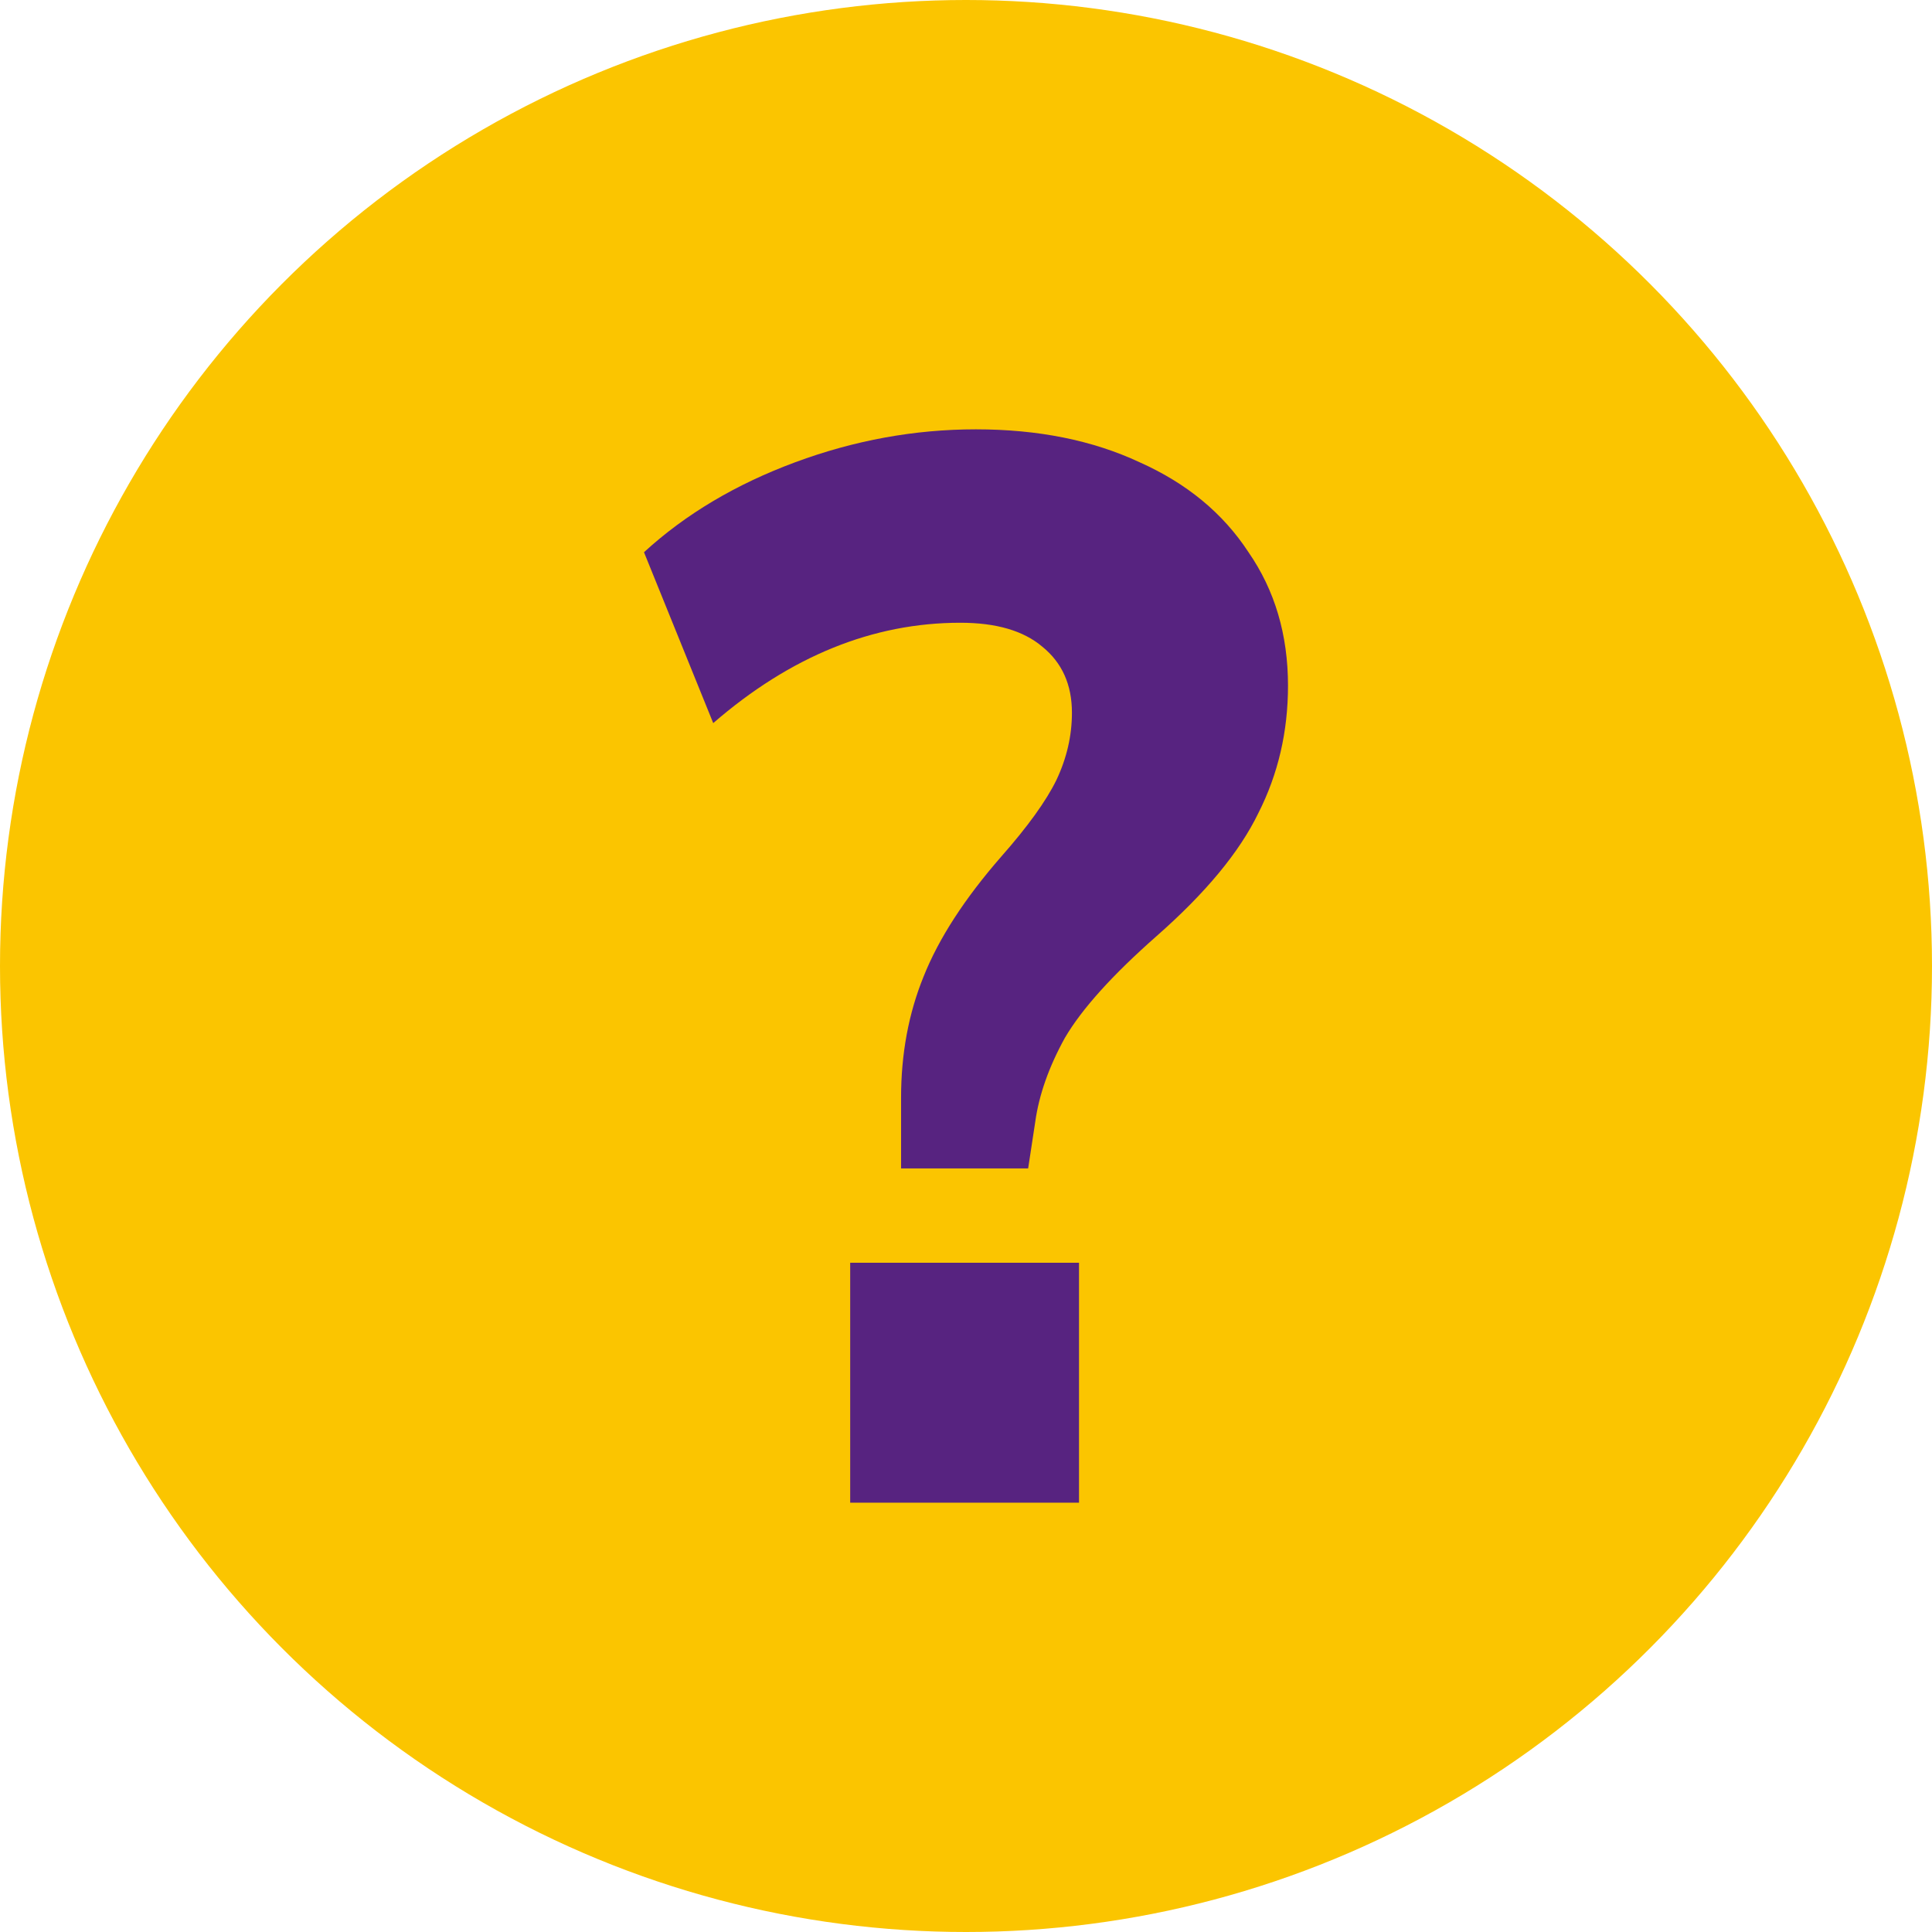 <?xml version="1.0" encoding="UTF-8"?> <svg xmlns="http://www.w3.org/2000/svg" width="18" height="18" viewBox="0 0 18 18" fill="none"><circle cx="9" cy="9" r="9" fill="#FBC500"></circle><path d="M8.395 10.886V10.229C8.395 9.819 8.465 9.442 8.605 9.098C8.746 8.744 8.987 8.372 9.329 7.98C9.575 7.701 9.746 7.464 9.842 7.268C9.939 7.063 9.987 6.854 9.987 6.64C9.987 6.379 9.895 6.174 9.711 6.025C9.535 5.876 9.281 5.802 8.947 5.802C8.132 5.802 7.364 6.114 6.645 6.737L6 5.145C6.386 4.791 6.855 4.512 7.408 4.307C7.961 4.102 8.522 4 9.092 4C9.671 4 10.18 4.102 10.618 4.307C11.057 4.503 11.395 4.782 11.632 5.145C11.877 5.499 12 5.913 12 6.388C12 6.817 11.908 7.212 11.724 7.575C11.548 7.939 11.232 8.32 10.776 8.721C10.364 9.084 10.079 9.4 9.921 9.67C9.772 9.94 9.68 10.201 9.645 10.453L9.579 10.886H8.395ZM7.921 14V11.765H10.053V14H7.921Z" fill="#572380"></path></svg> 